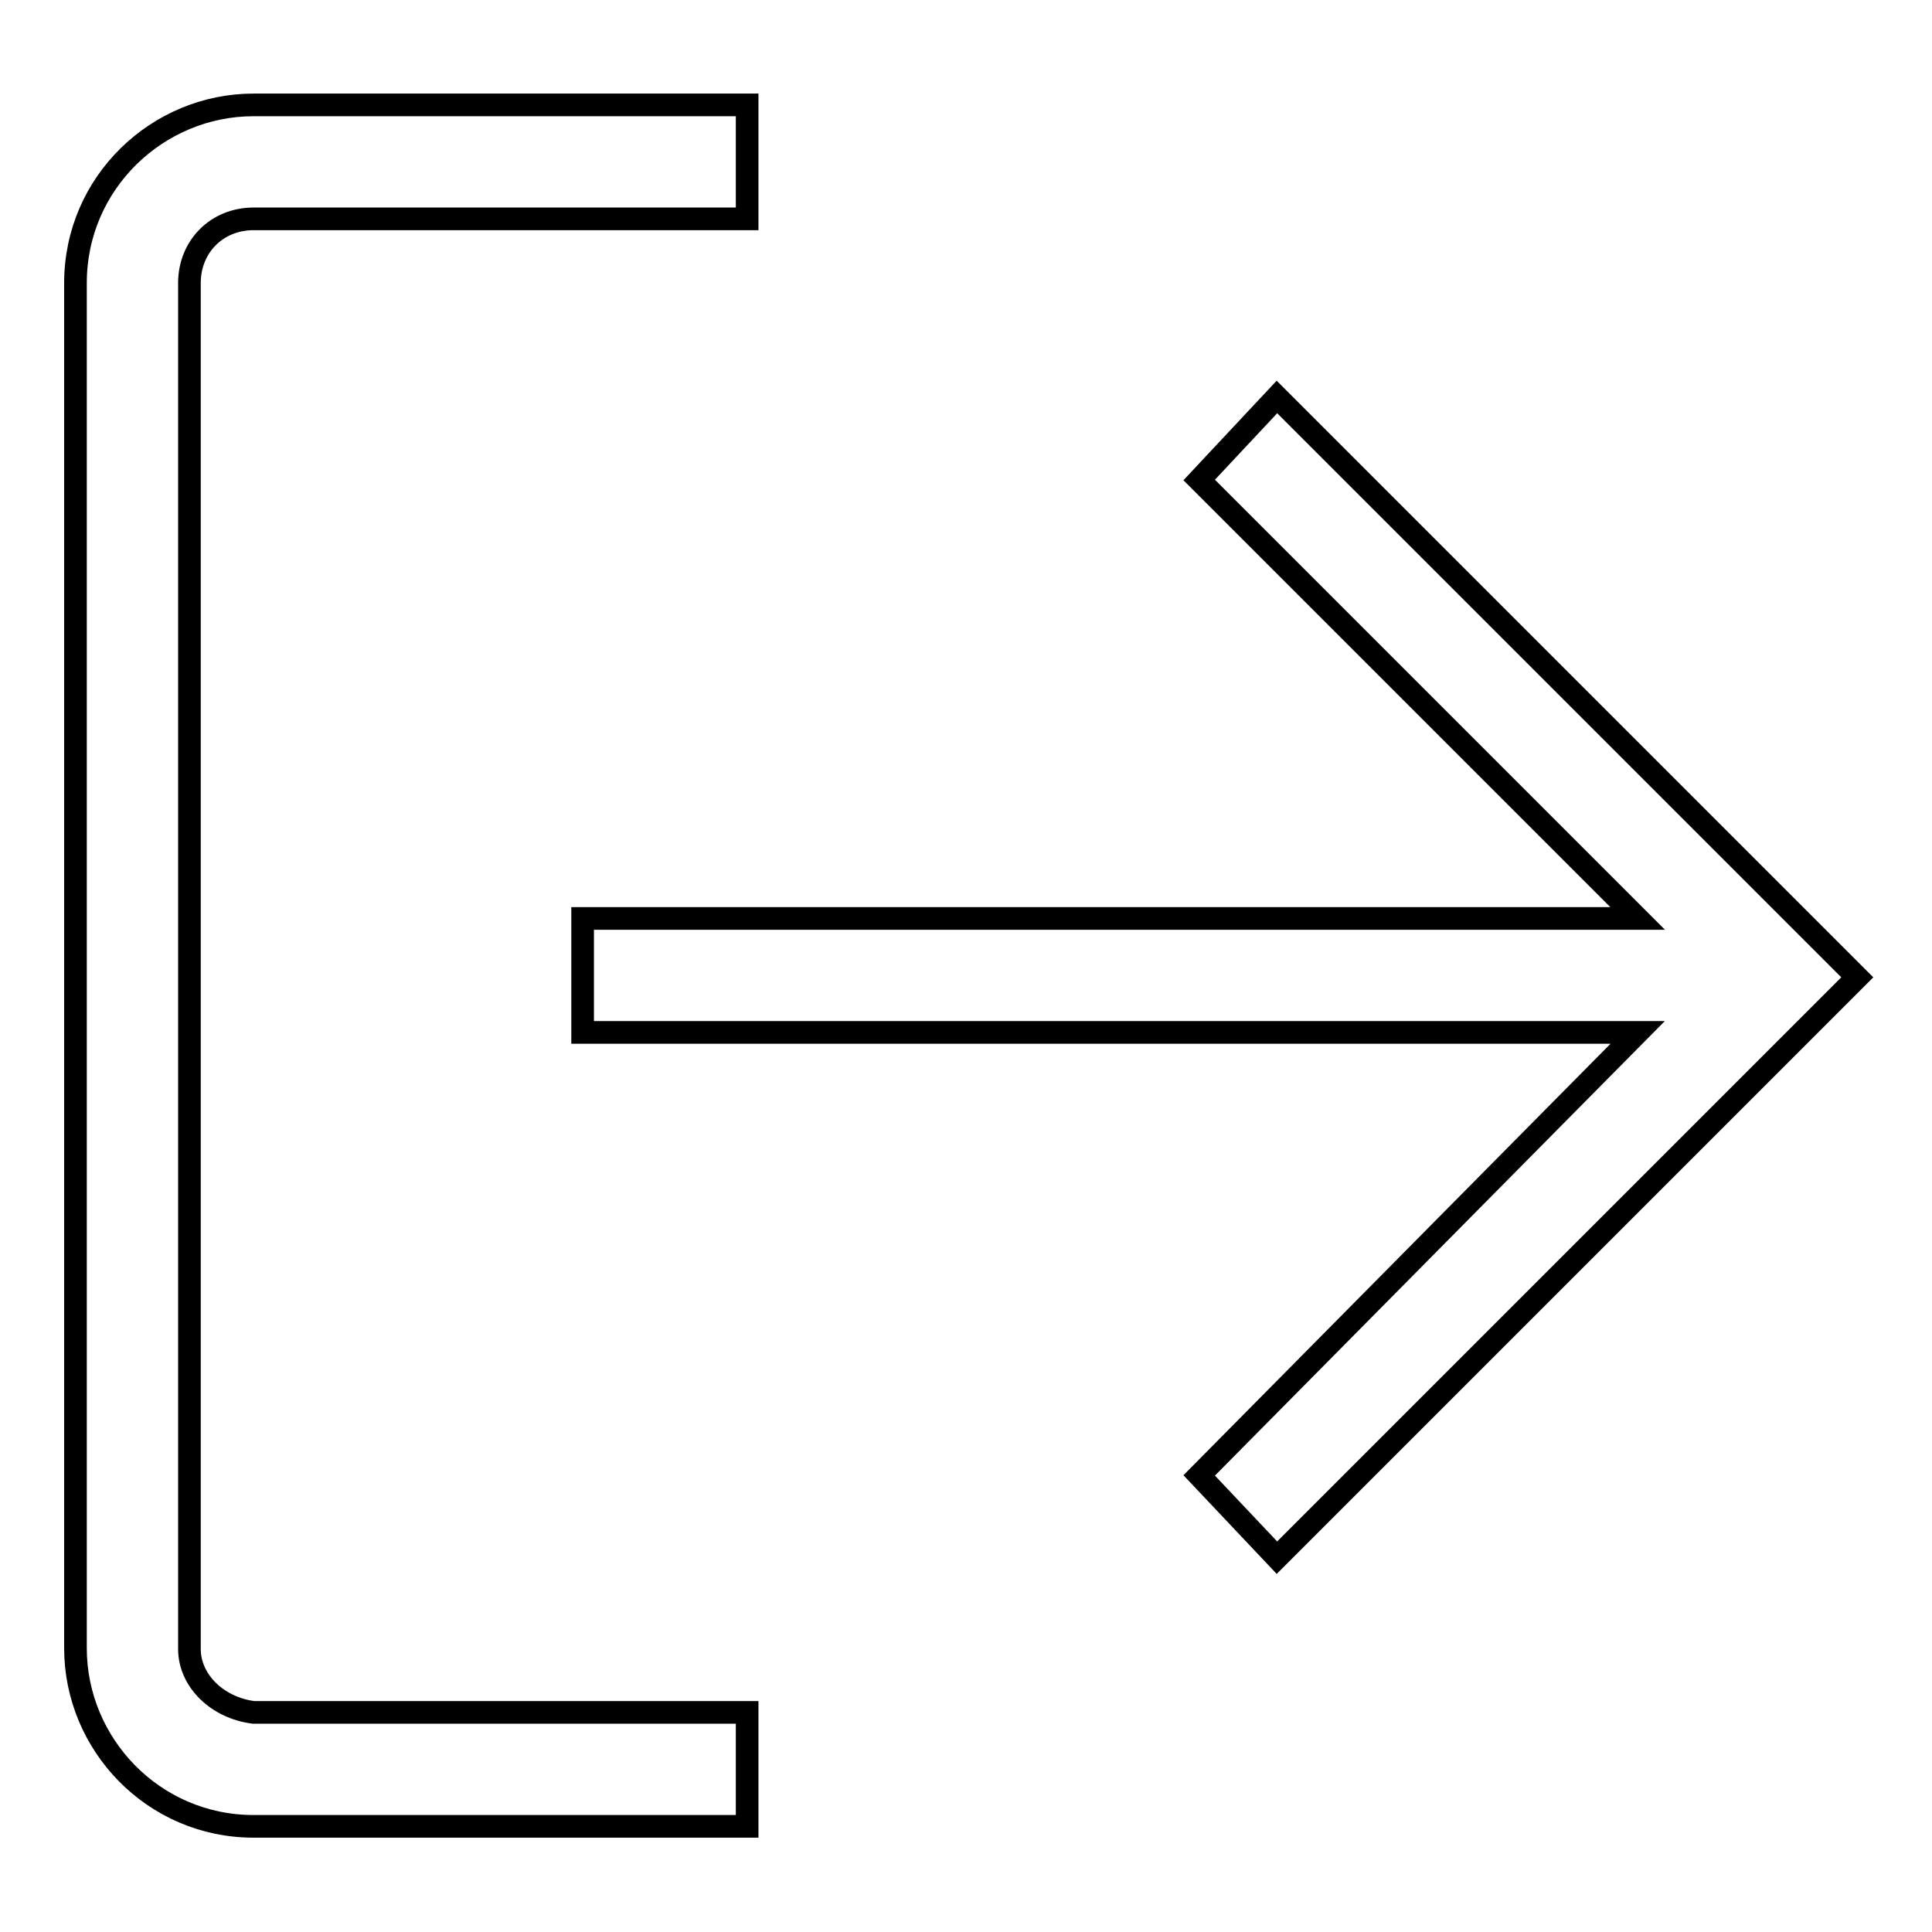 <?xml version="1.0" encoding="utf-8"?>
<!-- Svg Vector Icons : http://www.onlinewebfonts.com/icon -->
<!DOCTYPE svg PUBLIC "-//W3C//DTD SVG 1.1//EN" "http://www.w3.org/Graphics/SVG/1.1/DTD/svg11.dtd">
<svg version="1.1" xmlns="http://www.w3.org/2000/svg" xmlns:xlink="http://www.w3.org/1999/xlink" x="0px" y="0px" viewBox="0 0 256 256" enable-background="new 0 0 256 256" xml:space="preserve">
<g> <path stroke-width="3" fill-opacity="0" stroke="#000000"  d="M25.1,218.5V37.5c0-4.8,3.6-8.5,8.5-8.5H99V13.9H33.6C20.9,13.9,10,24.2,10,37.5v180.9 c0,12.7,10.3,23.6,23.6,23.6H99v-15.1H33.6C28.8,226.3,25.1,222.7,25.1,218.5z"/> <path stroke-width="3" fill-opacity="0" stroke="#000000"  d="M158.9,63.6l58.1,58.1H77.2v15.1H217l-58.1,58.7l10.3,10.9l76.9-76.9l-76.9-76.9L158.9,63.6z"/></g>
</svg>